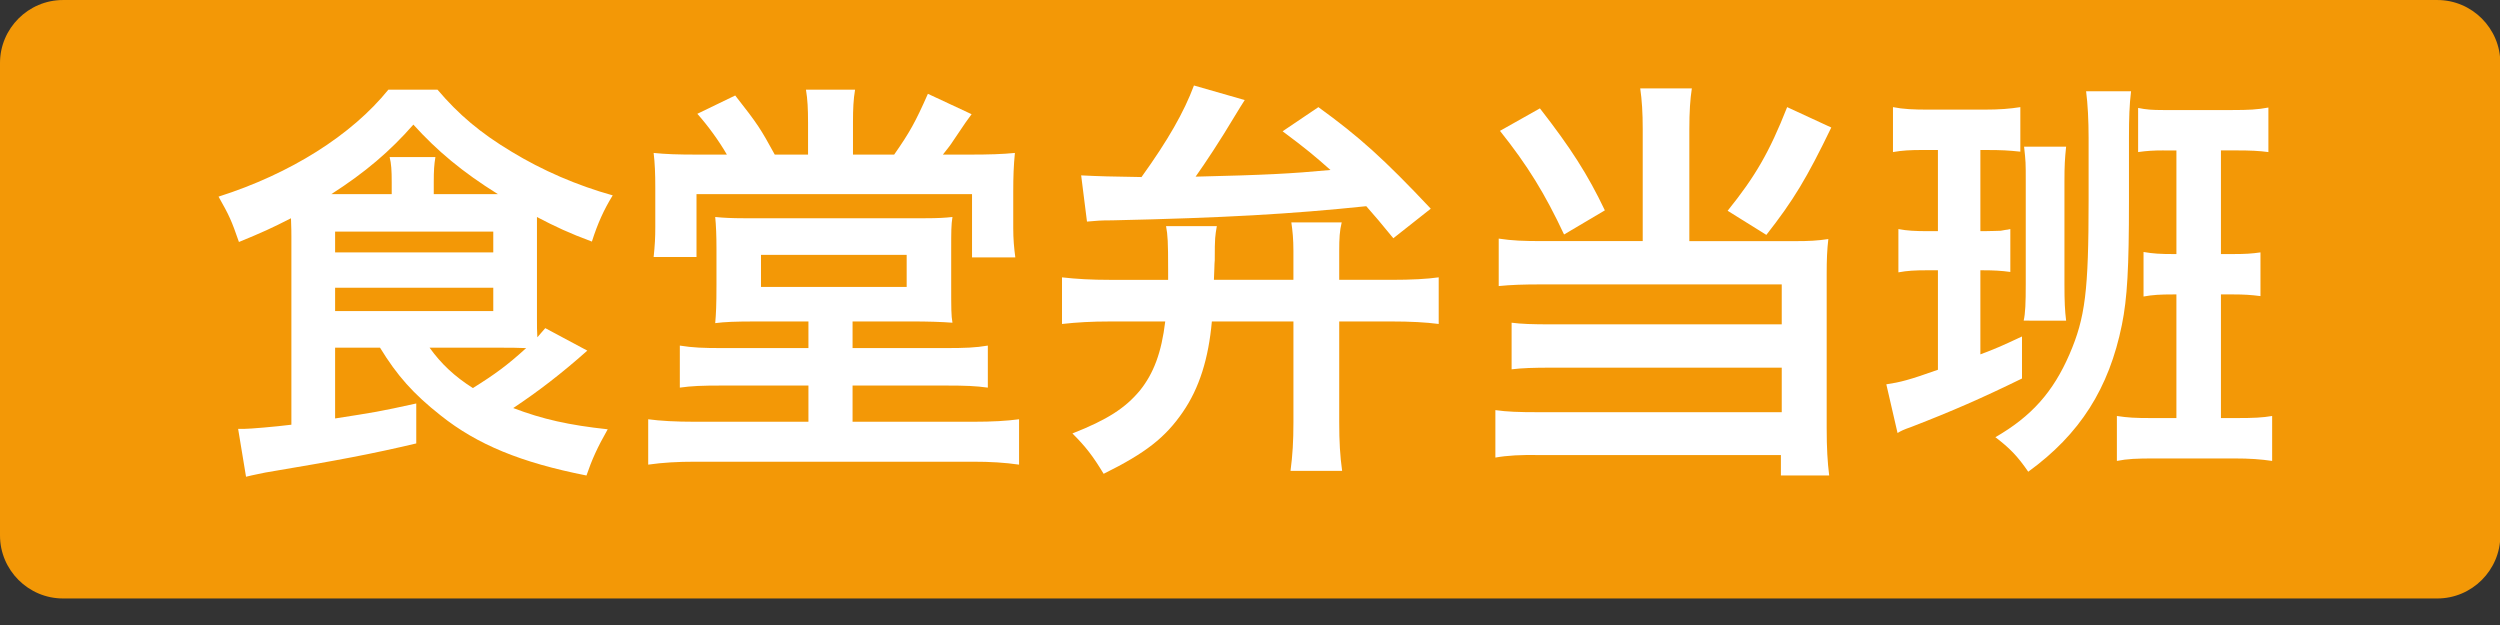 <svg xmlns="http://www.w3.org/2000/svg" xmlns:xlink="http://www.w3.org/1999/xlink" id="&#x30EC;&#x30A4;&#x30E4;&#x30FC;_1" x="0px" y="0px" width="158.74px" height="39.685px" viewBox="-223.87 330 158.74 39.685" xml:space="preserve"><rect x="-223.87" y="330" width="158.74" height="39.685" fill="#333333" stroke="none"/> <g> <g> <path fill="#F39806" d="M-65.109,364c0,2.2-1.8,4-4,4H-219.87c-2.2,0-4-1.8-4-4v-29.999c0-2.2,1.8-4,4-4h150.761c2.2,0,4,1.8,4,4 V364z"></path> </g> <g> <path fill="#FFFFFF" d="M-202.592,352.077v4.493c2.537-0.396,2.749-0.423,5.153-0.951v2.537c-2.801,0.66-4.862,1.057-9.593,1.85 c-0.343,0.079-0.687,0.132-1.216,0.265l-0.502-3.04h0.264c0.053,0,0.106,0,0.132,0c0.343,0,1.929-0.132,2.986-0.264v-11.919 c0-0.317,0-0.503-0.026-1.189c-1.242,0.634-1.824,0.898-3.304,1.506c-0.476-1.374-0.608-1.665-1.295-2.88 c4.572-1.454,8.457-3.912,10.783-6.792h3.119c1.348,1.585,2.722,2.748,4.704,3.938c1.956,1.189,4.149,2.141,6.422,2.774 c-0.555,0.899-0.952,1.771-1.322,2.934c-1.427-0.528-2.326-0.951-3.488-1.559c0,0.423,0,0.581,0,0.951v5.497 c0,0.528,0,0.767,0.026,1.189c0.211-0.238,0.264-0.317,0.502-0.582l2.669,1.428c-1.665,1.479-3.119,2.59-4.704,3.646 c1.876,0.714,3.541,1.084,5.999,1.349c-0.661,1.162-1.004,1.929-1.348,2.934c-4.149-0.819-6.924-1.956-9.25-3.807 c-1.744-1.374-2.775-2.537-3.858-4.308H-202.592z M-198.998,342.325v-0.767c0-0.739-0.026-1.162-0.132-1.585h2.907 c-0.079,0.476-0.105,0.846-0.105,1.585v0.767h4.07c-2.247-1.4-3.858-2.748-5.365-4.413c-1.48,1.691-3.066,3.039-5.207,4.413 H-198.998z M-202.592,346.025h10.043v-1.321h-10.043V346.025z M-202.592,349.752h10.043v-1.48h-10.043V349.752z M-196.593,352.077 c0.74,1.031,1.586,1.824,2.749,2.563c1.4-0.872,2.193-1.453,3.383-2.537c-0.582-0.026-1.031-0.026-1.612-0.026H-196.593z"></path> <path fill="#FFFFFF" d="M-175.946,350.412c-1.189,0-1.903,0.026-2.511,0.106c0.053-0.608,0.08-1.137,0.08-2.432v-2.3 c0-0.818-0.027-1.479-0.08-2.008c0.502,0.053,1.083,0.079,1.797,0.079h11.549c0.793,0,1.242-0.026,1.718-0.079 c-0.08,0.528-0.08,0.872-0.08,2.088v2.22c0,1.56,0,1.929,0.08,2.405c-0.74-0.054-1.56-0.08-2.643-0.08h-3.7v1.691h5.92 c1.215,0,1.902-0.026,2.669-0.158v2.669c-0.767-0.105-1.4-0.132-2.669-0.132h-5.92v2.299h7.638c1.269,0,2.141-0.053,2.934-0.158 v2.881c-0.925-0.132-1.797-0.186-2.934-0.186h-17.628c-1.136,0-2.062,0.054-2.986,0.186v-2.881 c0.767,0.105,1.744,0.158,2.986,0.158h7.188v-2.299h-5.497c-1.269,0-1.929,0.026-2.669,0.132v-2.669 c0.819,0.132,1.48,0.158,2.669,0.158h5.497v-1.691H-175.946z M-172.563,337.753c0-0.819-0.026-1.427-0.132-2.061h3.118 c-0.105,0.634-0.132,1.215-0.132,2.061v2.062h2.616c0.978-1.4,1.348-2.062,2.141-3.858l2.775,1.295 c-0.317,0.423-0.317,0.423-1.189,1.718c-0.132,0.212-0.317,0.449-0.634,0.846h1.744c1.163,0,2.035-0.026,2.828-0.105 c-0.079,0.819-0.105,1.48-0.105,2.484v2.299c0,0.688,0.053,1.269,0.132,1.851h-2.749v-4.018h-17.495v3.991h-2.722 c0.079-0.74,0.105-1.242,0.105-1.903v-2.511c0-0.846-0.026-1.559-0.105-2.193c0.766,0.079,1.559,0.105,2.722,0.105h1.929 c-0.502-0.872-1.216-1.85-1.876-2.59l2.405-1.163c1.454,1.851,1.612,2.114,2.511,3.753h2.114V337.753z M-175.55,348.219h9.25 v-2.035h-9.25V348.219z"></path> <path fill="#FFFFFF" d="M-146.922,350.412c-0.211,2.353-0.792,4.229-1.85,5.762c-1.11,1.612-2.352,2.59-5.021,3.911 c-0.687-1.136-1.136-1.718-1.982-2.563c2.22-0.872,3.356-1.612,4.281-2.722c0.872-1.084,1.374-2.405,1.612-4.388h-3.515 c-1.163,0-2.088,0.053-3.04,0.159v-2.96c0.925,0.105,1.85,0.158,3.066,0.158h3.673c0-0.555,0-0.634,0-0.688 c0-1.718-0.026-2.167-0.132-2.722h3.224c-0.106,0.635-0.132,0.688-0.132,2.167c-0.026,0.212-0.026,0.846-0.053,1.242h5.048v-1.85 c0-0.714-0.053-1.269-0.132-1.797h3.198c-0.132,0.528-0.158,1.03-0.158,1.797v1.85h3.277c1.348,0,2.299-0.053,3.04-0.158v2.96 c-0.819-0.106-1.771-0.159-3.04-0.159h-3.277v6.396c0,1.241,0.053,2.141,0.185,3.092h-3.277c0.132-1.005,0.185-1.877,0.185-3.092 v-6.396H-146.922z M-155.221,341.136c1.057,0.054,1.982,0.08,3.832,0.106c1.691-2.353,2.696-4.123,3.33-5.814l3.224,0.925 c-0.264,0.423-0.291,0.449-0.608,0.978c-0.978,1.639-1.876,2.986-2.511,3.886c4.44-0.106,6.026-0.186,8.563-0.423 c-0.978-0.872-1.585-1.375-3.039-2.458l2.272-1.533c2.59,1.877,4.149,3.277,7.136,6.448l-2.378,1.877 c-0.846-1.031-1.11-1.348-1.718-2.035c-4.836,0.502-9.012,0.74-16.121,0.898c-0.793,0-1.004,0.026-1.612,0.079L-155.221,341.136z"></path> <path fill="#FFFFFF" d="M-119.563,338.229c0-1.084-0.053-1.877-0.159-2.617h3.277c-0.106,0.688-0.159,1.48-0.159,2.617v7.082 h6.712c0.899,0,1.401-0.026,2.114-0.132c-0.079,0.688-0.105,1.295-0.105,2.22v9.778c0,1.295,0.053,2.168,0.159,3.014h-3.066 v-1.296h-15.249c-1.242-0.026-2.141,0.026-2.881,0.159v-3.013c0.74,0.105,1.454,0.132,2.749,0.132h15.434v-2.828h-14.615 c-1.163,0-1.903,0.026-2.537,0.106v-2.96c0.608,0.079,1.295,0.105,2.564,0.105h14.588v-2.537h-15.249 c-1.163,0-1.929,0.026-2.722,0.105v-3.013c0.872,0.132,1.559,0.158,2.748,0.158h6.396V338.229z M-126.091,336.881 c1.956,2.511,3.039,4.202,4.123,6.476l-2.59,1.532c-1.216-2.59-2.299-4.36-4.07-6.58L-126.091,336.881z M-107.591,338.097 c-1.559,3.225-2.405,4.625-4.123,6.818l-2.458-1.532c1.744-2.167,2.643-3.7,3.779-6.581L-107.591,338.097z"></path> <path fill="#FFFFFF" d="M-101.771,339.524c-0.793,0-1.321,0.026-1.903,0.132v-2.854c0.661,0.132,1.295,0.159,2.299,0.159h3.462 c1.031,0,1.665-0.054,2.326-0.159v2.828c-0.767-0.079-1.163-0.105-2.167-0.105h-0.37v5.153h0.211c0.449,0,0.925-0.026,1.083-0.026 c0.026,0,0.132-0.026,0.291-0.053c0.079,0,0.185-0.026,0.317-0.054v2.723c-0.555-0.079-1.083-0.105-1.691-0.105h-0.211v5.338 c0.925-0.344,1.348-0.528,2.643-1.136v2.669c-2.537,1.242-4.414,2.062-7.003,3.065c-0.529,0.186-0.688,0.265-0.899,0.396 l-0.713-3.092c0.872-0.132,1.427-0.265,3.277-0.925v-6.316h-0.713c-0.74,0-1.242,0.026-1.797,0.132v-2.749 c0.555,0.106,1.057,0.133,1.902,0.133h0.608v-5.153H-101.771z M-88.689,342.774c0,4.229-0.106,6.158-0.449,7.85 c-0.819,4.043-2.669,6.95-5.947,9.329c-0.687-1.004-1.189-1.507-2.087-2.193c2.299-1.321,3.673-2.881,4.704-5.26 c1.004-2.325,1.216-4.017,1.216-9.805v-3.938c0-1.084-0.053-2.167-0.159-2.96h2.854c-0.105,0.872-0.132,1.691-0.132,2.934V342.774 z M-95.375,350.359c0.106-0.449,0.132-1.109,0.132-2.325v-6.502c0-1.242,0-1.242-0.106-2.22h2.669 c-0.079,0.767-0.106,1.189-0.106,2.193v6.555c0,1.083,0.027,1.665,0.106,2.299H-95.375z M-86.496,339.551 c-0.634,0-1.057,0.026-1.612,0.105v-2.802c0.528,0.106,0.872,0.133,1.585,0.133h4.414c1.004,0,1.585-0.026,2.273-0.159v2.828 c-0.582-0.079-1.163-0.105-2.009-0.105h-1.004v6.58h0.819c0.74,0,1.137-0.026,1.691-0.105v2.775 c-0.608-0.08-1.083-0.106-1.691-0.106h-0.819v7.85h1.031c1.031,0,1.612-0.026,2.22-0.132v2.854 c-0.714-0.105-1.401-0.158-2.432-0.158h-5.048c-1.136,0-1.718,0.026-2.378,0.158v-2.854c0.687,0.105,1.136,0.132,2.167,0.132 h1.612v-7.85h-0.211c-0.819,0-1.295,0.026-1.876,0.133v-2.828c0.608,0.105,1.057,0.132,1.929,0.132h0.159v-6.58H-86.496z"></path> </g> </g> <g> <path fill="#EA5817" d="M-124.287,465.5c0,2.199-1.8,4-4,4h-88.427c-2.2,0-4-1.801-4-4v-15c0-2.201,1.8-4,4-4h88.427 c2.2,0,4,1.799,4,4V465.5z"></path> </g> <g> <path fill="#FFFFFF" d="M-195.338,459.836c-0.128,2.209-0.288,3.379-0.641,4.787l-1.44-0.561c0.385-1.313,0.561-2.498,0.656-4.467 L-195.338,459.836z M-197.339,457.404c0.336,0.031,0.688,0.047,0.992,0.047c0.064,0,0.145,0,0.257-0.016 c0.32-0.4,0.432-0.576,0.784-1.057c-0.08-0.111-0.08-0.111-0.225-0.305c-0.592-0.832-1.104-1.424-1.872-2.176l0.896-1.313 c0.256,0.271,0.256,0.271,0.512,0.561c0.384-0.672,0.433-0.785,0.641-1.232c0.368-0.881,0.479-1.152,0.544-1.426l1.536,0.561 c-0.096,0.129-0.144,0.24-0.271,0.496c-0.465,0.992-0.961,1.873-1.505,2.738c0.32,0.398,0.4,0.496,0.608,0.799 c0.832-1.279,1.425-2.369,1.601-2.928l1.473,0.752c-0.112,0.16-0.225,0.336-0.448,0.721c-0.561,0.977-1.665,2.607-2.529,3.744 c0.929-0.047,1.201-0.063,1.745-0.111c-0.176-0.449-0.272-0.656-0.576-1.297l1.168-0.465c0.576,1.137,0.993,2.098,1.361,3.17 l-1.345,0.561c-0.097-0.32-0.097-0.336-0.177-0.656c-0.56,0.064-0.56,0.064-1.136,0.111v5.074c0,0.785,0.016,1.186,0.096,1.682 h-1.745c0.08-0.561,0.097-0.961,0.097-1.697v-4.93c-0.576,0.031-0.576,0.031-1.585,0.096c-0.336,0.031-0.496,0.049-0.736,0.096 L-197.339,457.404z M-191.705,459.533c0.271,1.168,0.448,2.16,0.672,3.857l-1.313,0.303c-0.144-1.535-0.304-2.607-0.608-3.84 L-191.705,459.533z M-189.96,455.771c-0.368,0.32-0.528,0.432-0.992,0.752c-0.24-0.625-0.416-0.896-0.912-1.441 c0.977-0.623,1.36-0.943,2.017-1.648c0.736-0.768,1.28-1.615,1.761-2.689h1.745c0.56,1.154,1.2,1.986,2.209,2.883 c0.64,0.559,1.168,0.943,1.952,1.393c-0.416,0.576-0.624,0.992-0.816,1.615c-0.544-0.367-0.736-0.496-1.12-0.816v1.121 c-0.384-0.049-0.752-0.064-1.44-0.064h-2.962c-0.64,0-1.024,0.016-1.44,0.064V455.771z M-188.872,465.326h-1.729 c0.048-0.543,0.08-1.057,0.08-1.648v-3.922c0-0.799-0.017-1.039-0.064-1.455c0.4,0.031,0.752,0.047,1.377,0.047h4.529 c0.624,0,1.009-0.016,1.313-0.047c-0.048,0.4-0.063,0.719-0.063,1.439v3.762c0,0.785,0.031,1.457,0.08,1.824h-1.793v-0.896h-3.729 V465.326z M-185.415,455.371c0.368,0,0.545,0,0.736-0.016c-1.104-0.977-1.809-1.777-2.497-2.914 c-0.704,1.201-1.376,2.049-2.305,2.914c0.288,0.016,0.448,0.016,0.832,0.016H-185.415z M-188.872,462.895h3.745v-3.059h-3.745 V462.895z"></path> <path fill="#FFFFFF" d="M-177.082,460.541v2.721c1.537-0.24,1.665-0.256,3.121-0.576v1.537c-1.696,0.4-2.945,0.641-5.81,1.121 c-0.209,0.047-0.417,0.08-0.736,0.16l-0.305-1.842h0.16c0.032,0,0.064,0,0.08,0c0.208,0,1.168-0.08,1.809-0.16v-7.219 c0-0.191,0-0.305-0.016-0.721c-0.753,0.385-1.104,0.545-2.001,0.912c-0.288-0.832-0.368-1.008-0.784-1.744 c2.769-0.881,5.122-2.369,6.53-4.113h1.889c0.816,0.961,1.648,1.664,2.85,2.385c1.185,0.721,2.513,1.297,3.89,1.68 c-0.337,0.545-0.576,1.074-0.801,1.777c-0.864-0.32-1.408-0.576-2.112-0.943c0,0.256,0,0.352,0,0.576v3.328 c0,0.32,0,0.465,0.016,0.721c0.128-0.145,0.16-0.191,0.304-0.352l1.617,0.863c-1.009,0.896-1.889,1.568-2.85,2.209 c1.137,0.434,2.146,0.656,3.634,0.816c-0.4,0.705-0.608,1.17-0.816,1.777c-2.513-0.496-4.193-1.186-5.603-2.305 c-1.056-0.832-1.681-1.537-2.337-2.609H-177.082z M-174.905,454.635v-0.465c0-0.447-0.016-0.703-0.08-0.959h1.761 c-0.048,0.287-0.063,0.512-0.063,0.959v0.465h2.465c-1.36-0.848-2.337-1.664-3.249-2.674c-0.896,1.025-1.857,1.842-3.153,2.674 H-174.905z M-177.082,456.875h6.083v-0.801h-6.083V456.875z M-177.082,459.133h6.083v-0.896h-6.083V459.133z M-173.448,460.541 c0.448,0.625,0.96,1.104,1.664,1.553c0.849-0.529,1.329-0.881,2.049-1.537c-0.352-0.016-0.624-0.016-0.976-0.016H-173.448z"></path> <path fill="#FFFFFF" d="M-164.059,452.938c-0.479,0-0.8,0.016-1.152,0.08v-1.729c0.4,0.08,0.785,0.096,1.393,0.096h2.098 c0.624,0,1.008-0.031,1.408-0.096v1.713c-0.464-0.049-0.704-0.064-1.313-0.064h-0.225v3.121h0.129c0.271,0,0.56-0.016,0.656-0.016 c0.016,0,0.079-0.016,0.176-0.031c0.048,0,0.112-0.016,0.192-0.033v1.648c-0.337-0.047-0.657-0.063-1.024-0.063h-0.129v3.232 c0.561-0.207,0.816-0.32,1.601-0.688v1.615c-1.536,0.754-2.673,1.25-4.241,1.857c-0.32,0.111-0.416,0.16-0.544,0.24l-0.433-1.873 c0.528-0.08,0.864-0.16,1.985-0.561v-3.824h-0.433c-0.448,0-0.752,0.016-1.089,0.08v-1.666c0.337,0.064,0.641,0.08,1.153,0.08 h0.368v-3.121H-164.059z M-156.135,454.906c0,2.561-0.064,3.73-0.272,4.754c-0.496,2.449-1.616,4.211-3.602,5.65 c-0.416-0.607-0.72-0.912-1.265-1.328c1.393-0.801,2.226-1.744,2.85-3.186c0.608-1.408,0.736-2.434,0.736-5.938v-2.385 c0-0.656-0.032-1.313-0.096-1.793h1.729c-0.064,0.527-0.08,1.023-0.08,1.775V454.906z M-160.185,459.5 c0.064-0.271,0.08-0.672,0.08-1.408v-3.938c0-0.752,0-0.752-0.064-1.344h1.617c-0.048,0.463-0.064,0.719-0.064,1.328v3.969 c0,0.656,0.017,1.01,0.064,1.393H-160.185z M-154.807,452.953c-0.384,0-0.64,0.018-0.977,0.064v-1.697 c0.32,0.064,0.528,0.08,0.961,0.08h2.673c0.608,0,0.961-0.016,1.377-0.096v1.713c-0.353-0.047-0.704-0.064-1.217-0.064h-0.608 v3.986h0.496c0.448,0,0.688-0.016,1.024-0.064v1.682c-0.368-0.049-0.656-0.064-1.024-0.064h-0.496v4.754h0.624 c0.625,0,0.977-0.016,1.345-0.08v1.729c-0.432-0.064-0.848-0.096-1.473-0.096h-3.057c-0.688,0-1.041,0.016-1.44,0.096v-1.729 c0.416,0.064,0.688,0.08,1.313,0.08h0.976v-4.754h-0.128c-0.496,0-0.784,0.016-1.136,0.08v-1.713c0.367,0.064,0.64,0.08,1.168,0.08 h0.096v-3.986H-154.807z"></path> </g> </svg>